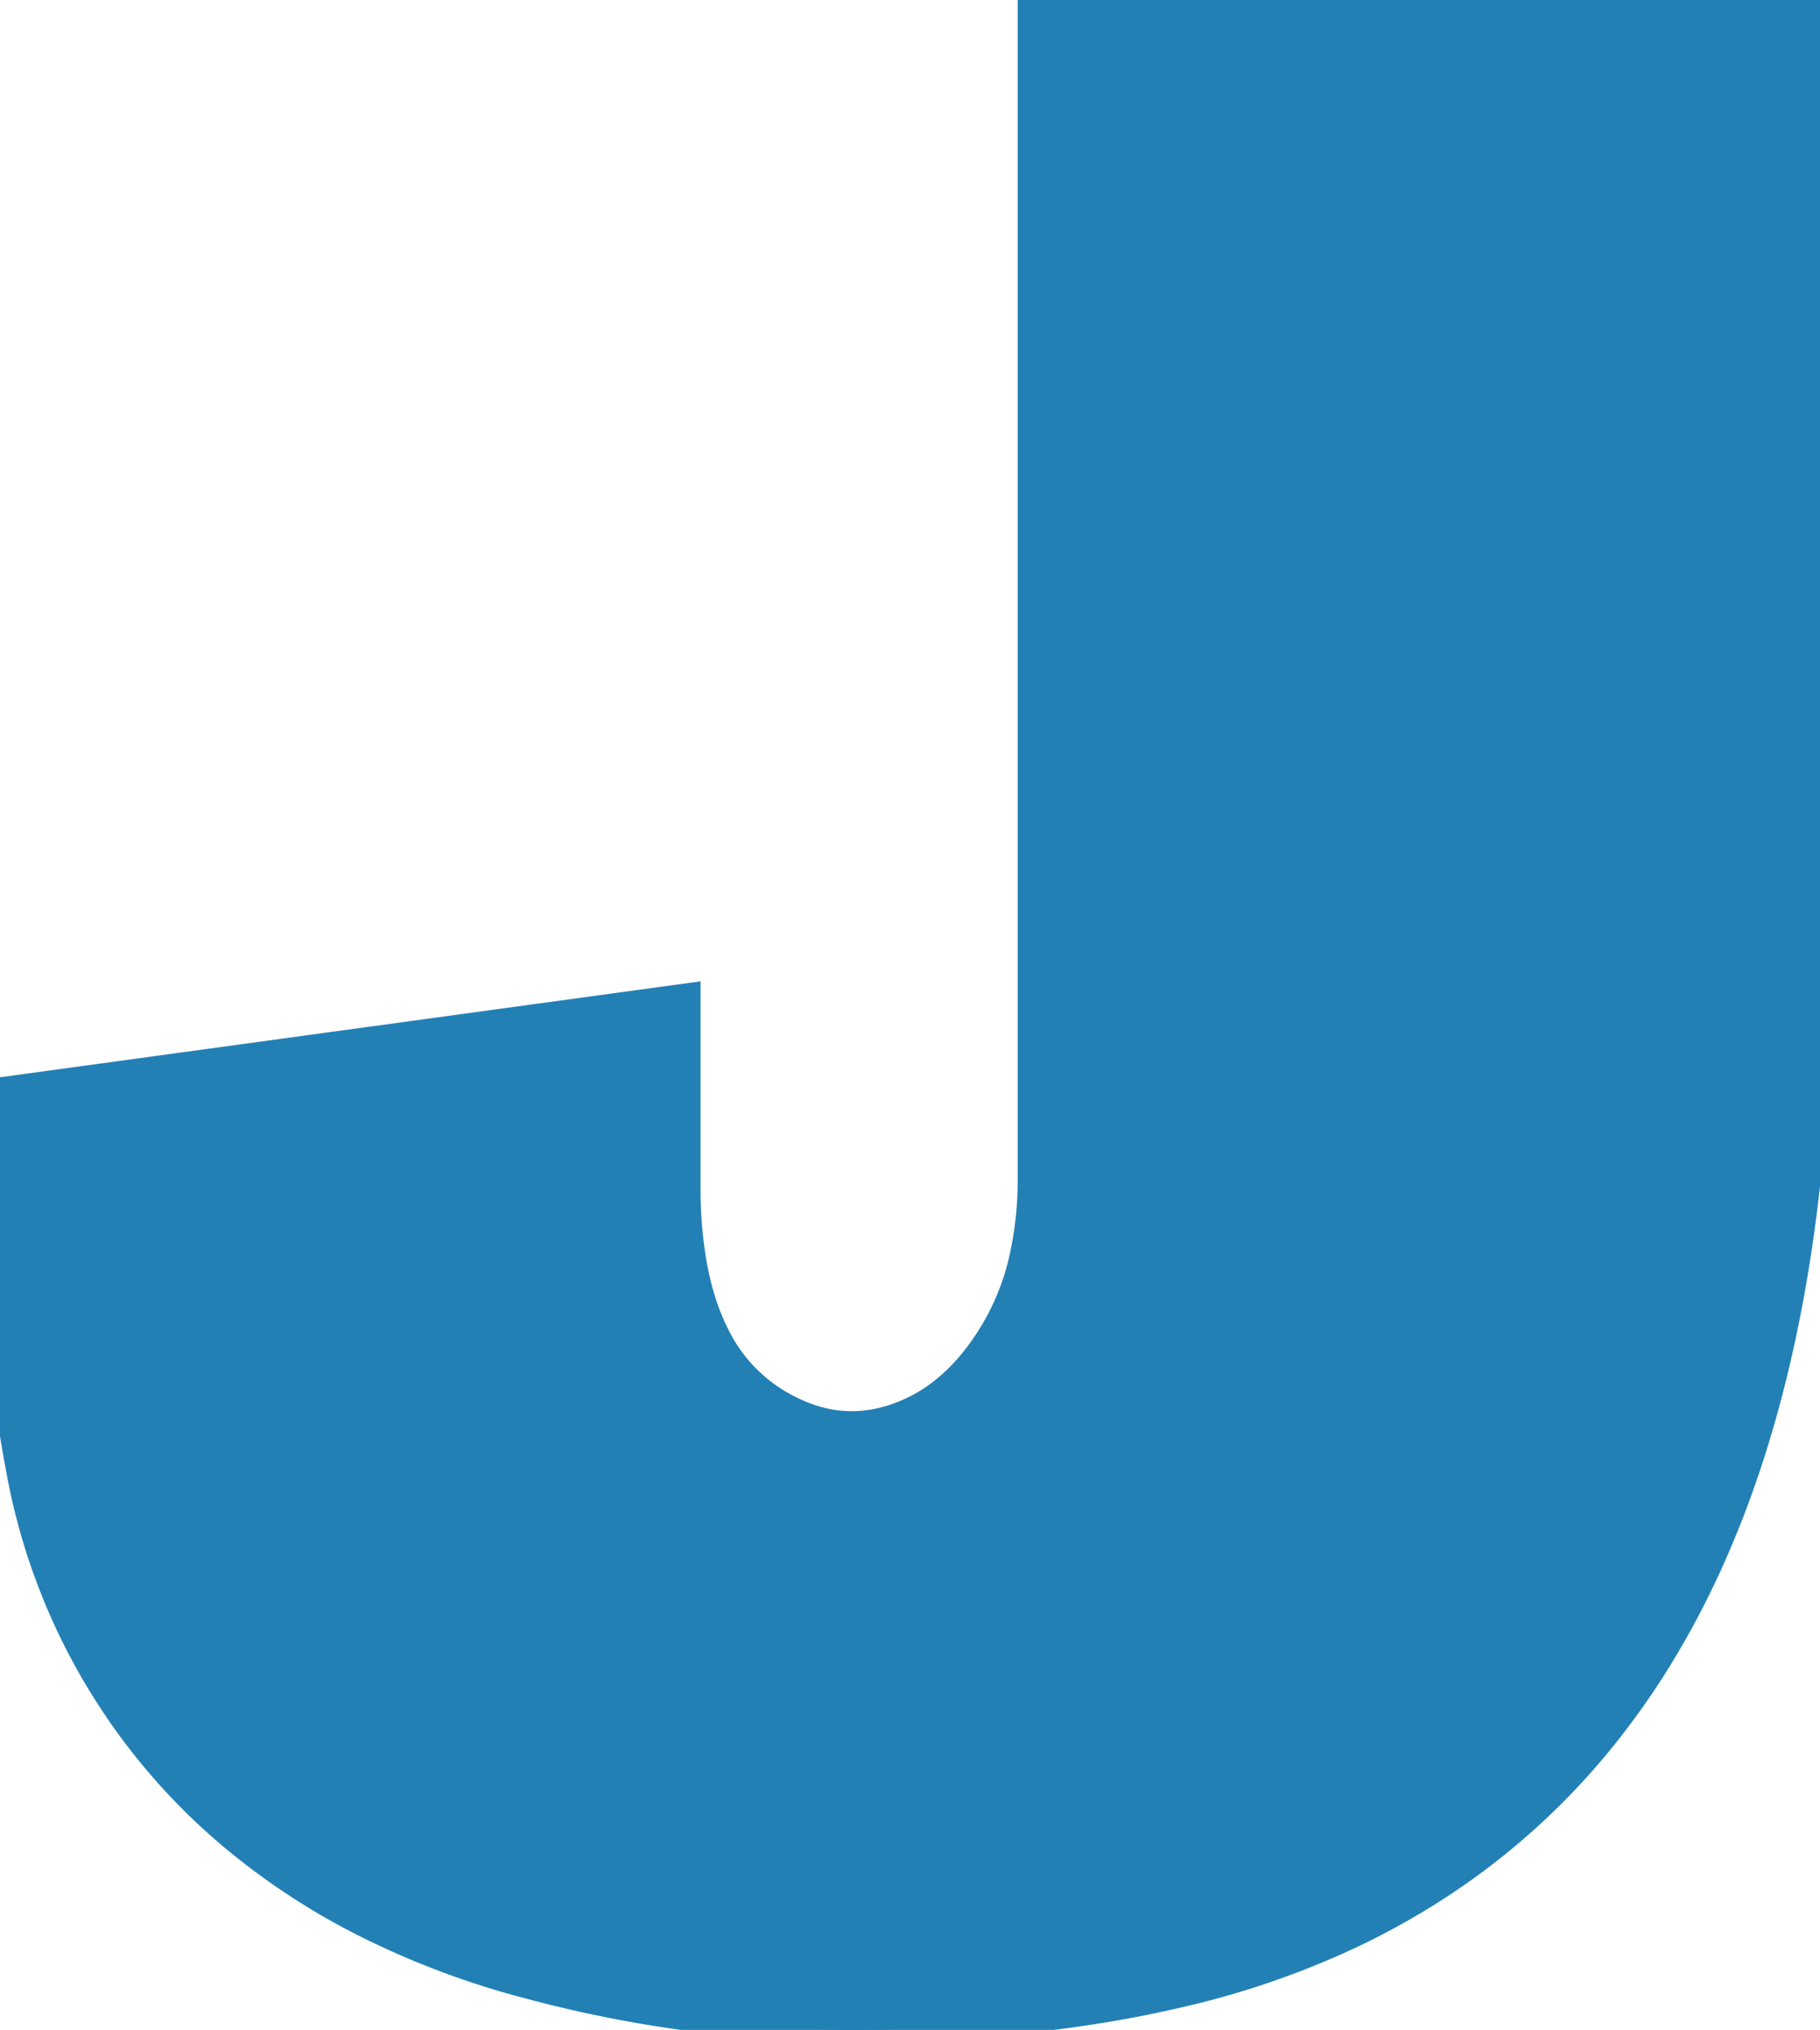 <svg width="71.634" height="79.883" viewBox="0 0 71.634 79.883" xmlns="http://www.w3.org/2000/svg"><g id="svgGroup" stroke-linecap="round" fill-rule="evenodd" font-size="9pt" stroke="#2380b5" stroke-width="0.25mm" fill="#2380b5" style="stroke:#2380b5;stroke-width:0.25mm;fill:#2380b5"><path d="M 0.001 50.293 L 0.001 42.871 L 27.1 39.16 L 27.1 46.68 A 17.506 17.506 0 0 0 27.338 49.684 Q 27.615 51.271 28.217 52.473 A 6.277 6.277 0 0 0 31.153 55.42 A 5.56 5.56 0 0 0 32.629 55.924 Q 33.956 56.17 35.312 55.683 A 6.696 6.696 0 0 0 36.133 55.322 Q 37.403 54.639 38.38 53.369 A 9.798 9.798 0 0 0 40.244 49.273 A 13.969 13.969 0 0 0 40.528 46.387 L 40.528 0 L 71.632 0 L 71.632 37.695 Q 71.632 67.139 53.565 76.025 A 33.51 33.51 0 0 1 46.248 78.57 Q 42.768 79.373 38.695 79.685 A 70.471 70.471 0 0 1 33.594 79.883 A 49.559 49.559 0 0 1 20.753 78.174 A 32.859 32.859 0 0 1 14.128 75.649 A 27.264 27.264 0 0 1 9.766 72.852 A 24.598 24.598 0 0 1 0.69 57.714 A 37.901 37.901 0 0 1 0.001 50.293 Z" vector-effect="non-scaling-stroke"/></g></svg>